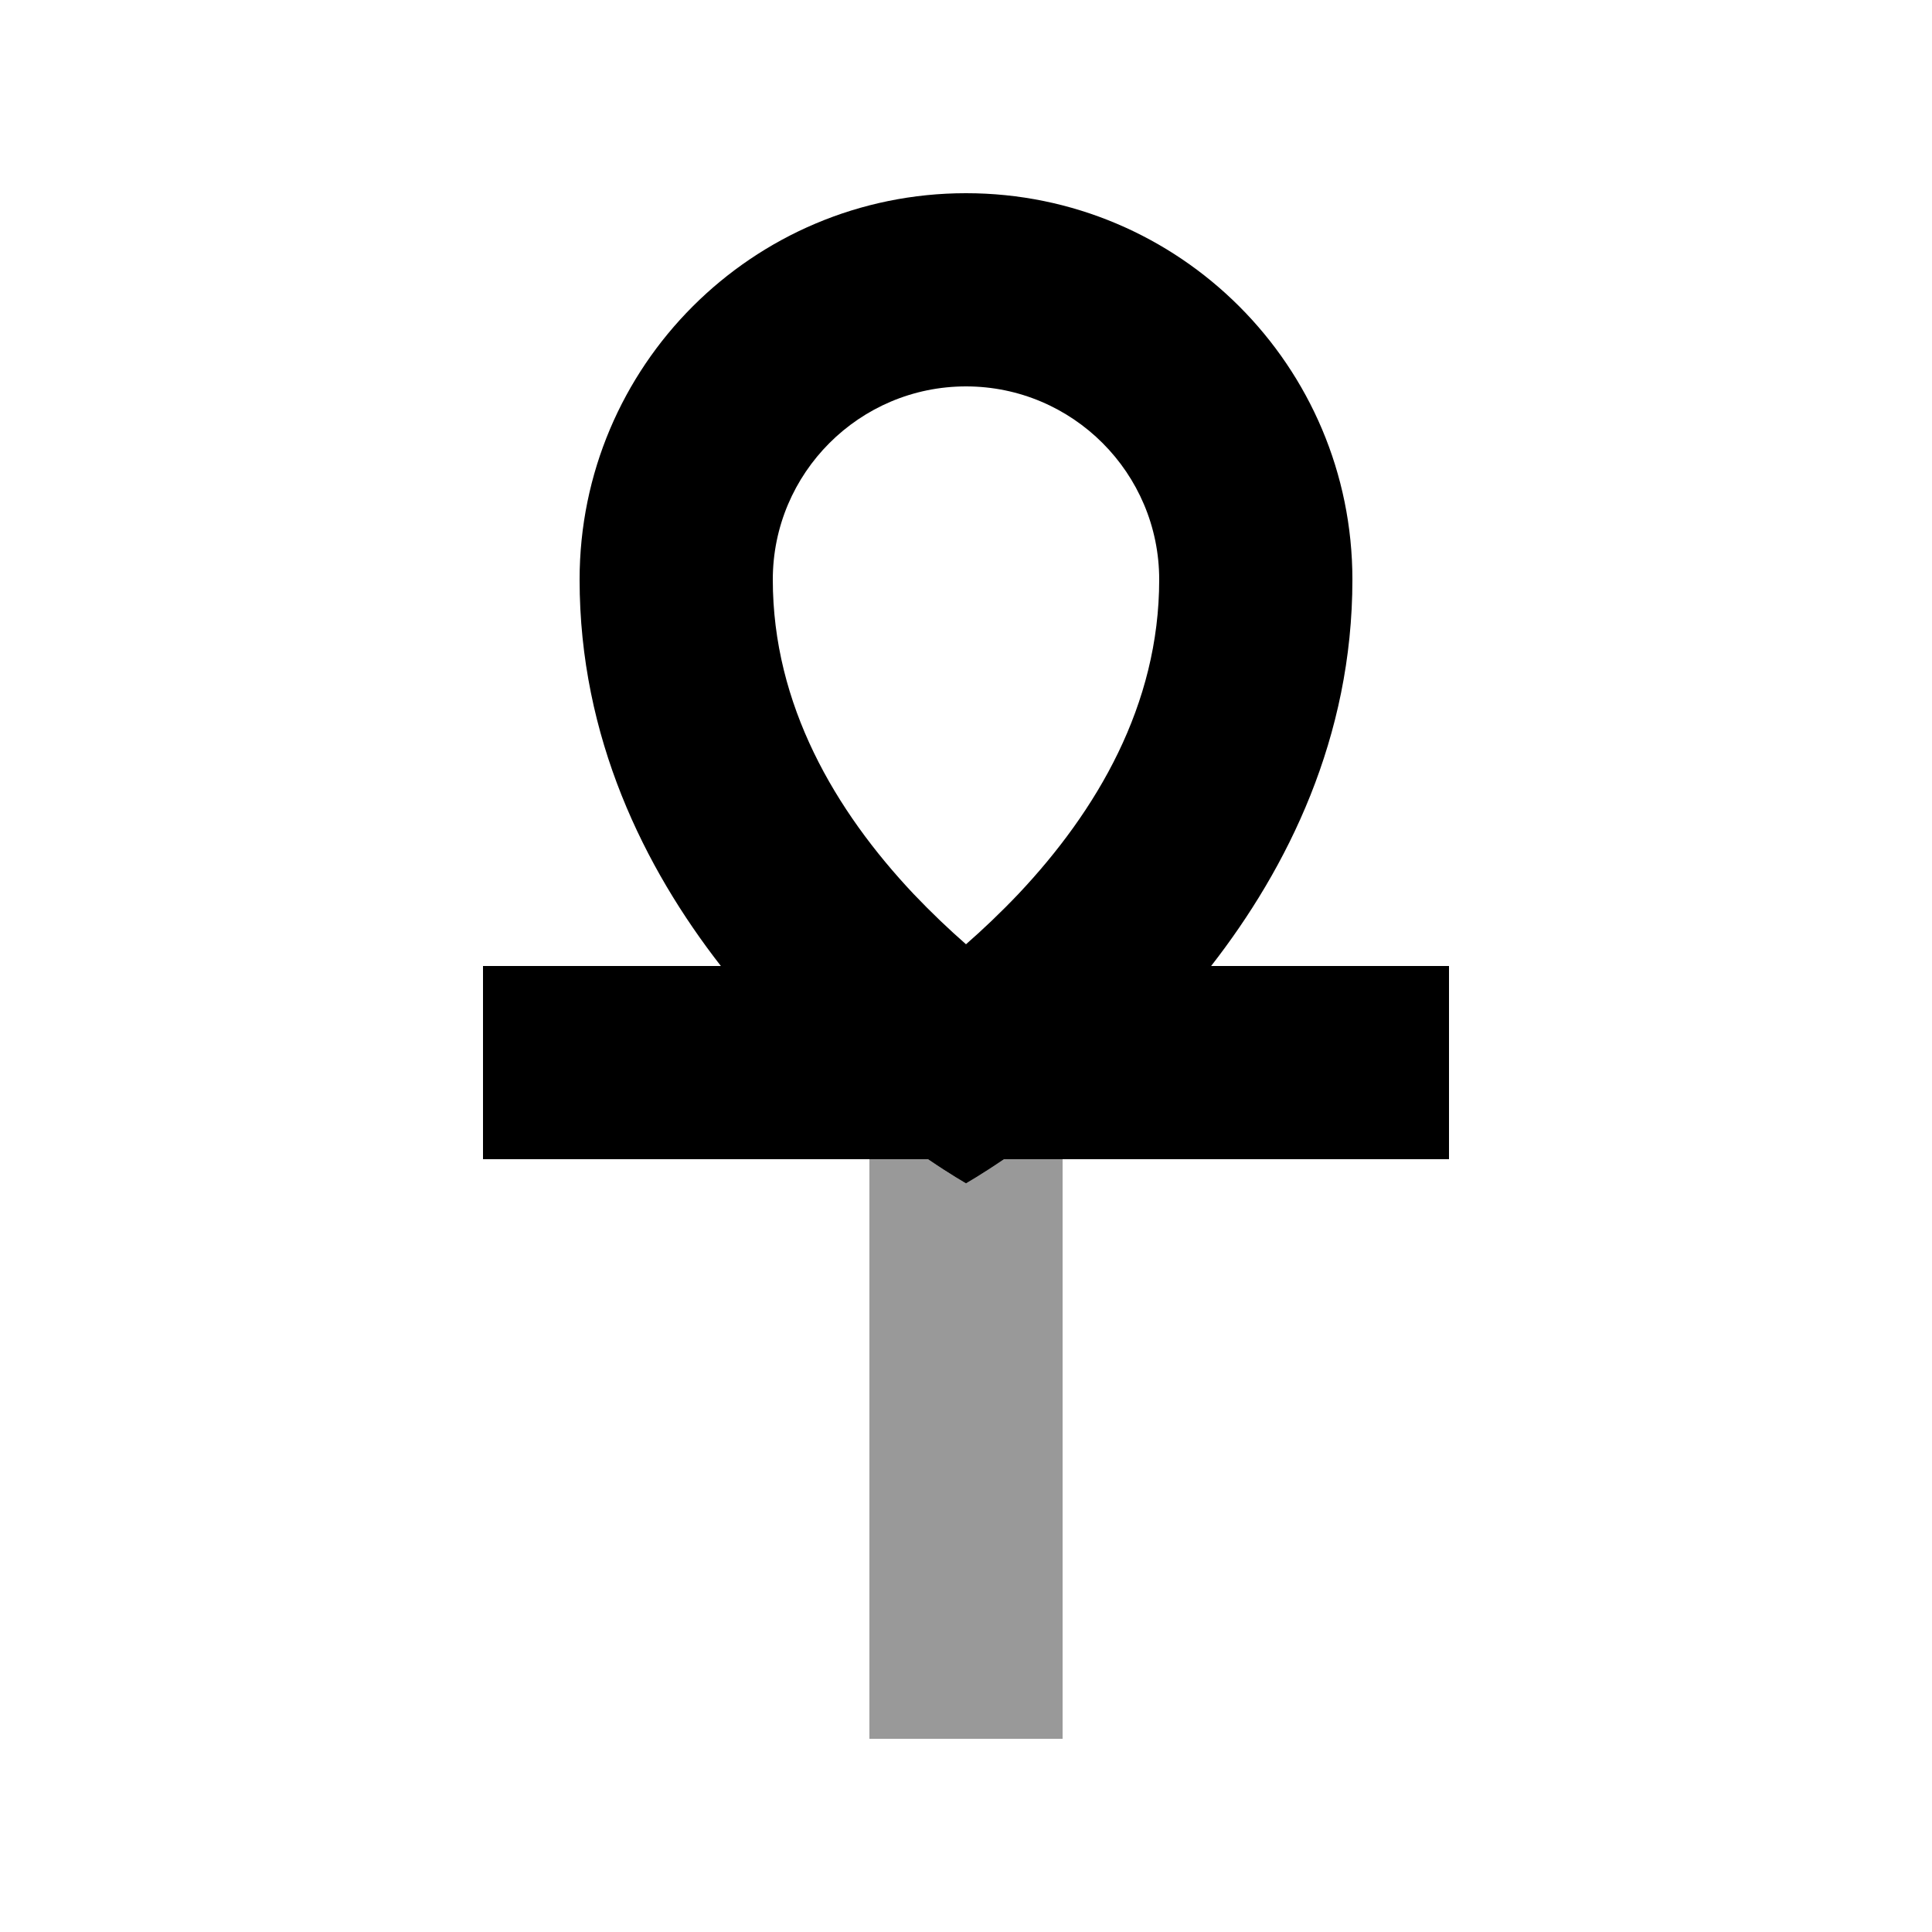 <svg xmlns="http://www.w3.org/2000/svg" viewBox="0 0 640 640"><!--! Font Awesome Pro 7.1.0 by @fontawesome - https://fontawesome.com License - https://fontawesome.com/license (Commercial License) Copyright 2025 Fonticons, Inc. --><path opacity=".4" fill="currentColor" d="M288 384L307.4 384C315.2 389.3 320 392 320 392C320 392 324.8 389.3 332.6 384L352 384L352 576L288 576L288 384z"/><path fill="currentColor" d="M256 192C256 156.7 284.7 128 320 128C355.3 128 384 156.7 384 192C384 233.6 363.3 268.6 337.4 296.1C331.5 302.3 325.6 307.9 320 312.8C314.4 307.9 308.5 302.3 302.6 296.1C276.7 268.6 256 233.5 256 192zM320 64C249.3 64 192 121.3 192 192C192 244.4 213.5 287.5 238.8 320L160 320L160 384L307.4 384C315.2 389.3 320 392 320 392C320 392 324.8 389.3 332.6 384L480 384L480 320L401.2 320C426.5 287.5 448 244.4 448 192C448 121.3 390.7 64 320 64z"/></svg>